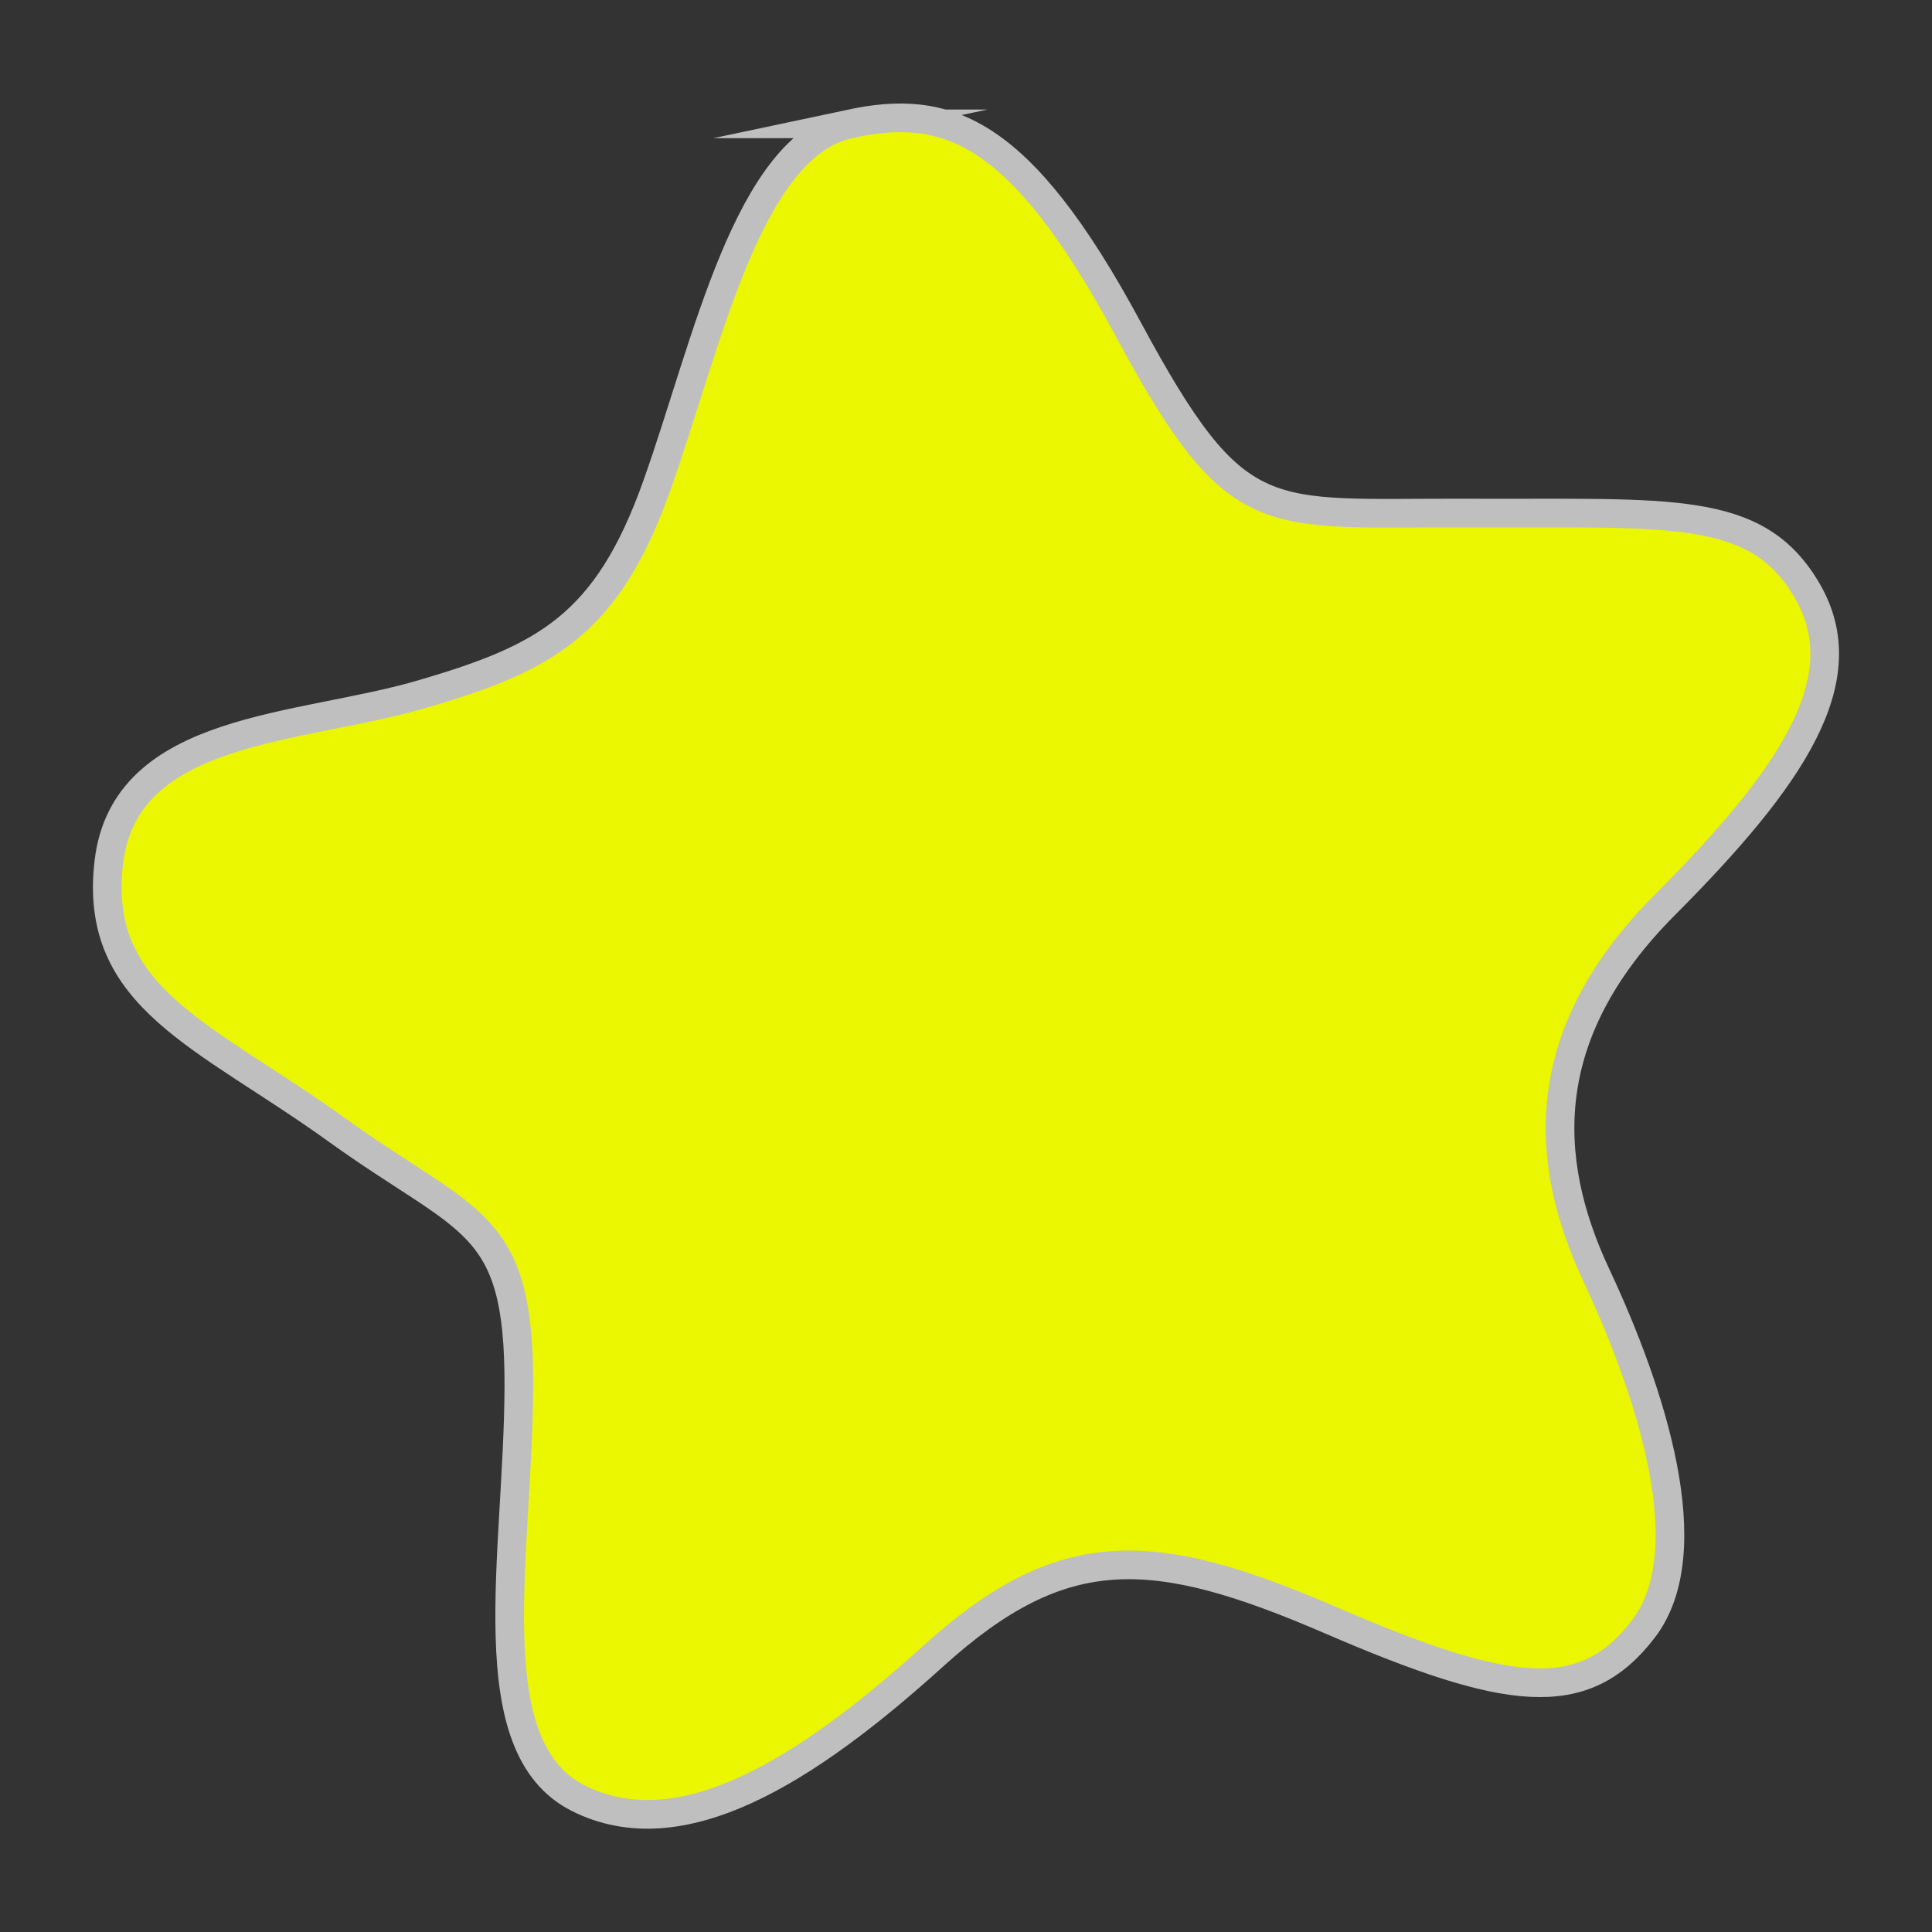 <svg width="18" height="18" viewBox="0 0 18 18" fill="none" xmlns="http://www.w3.org/2000/svg">
<rect x="0" y="0" width="18" height="18" fill="#333333" stroke="none"/>
<path d="M7.921 1.154C6.963 1.356 6.588 3.21 6.121 4.52C5.656 5.829 5.08 6.131 3.936 6.466C2.791 6.803 1.165 6.759 1.014 8.032C0.864 9.305 1.907 9.64 3.14 10.528C4.373 11.416 4.84 11.346 4.834 12.92C4.828 14.496 4.435 16.274 5.387 16.753C6.339 17.232 7.498 16.512 8.699 15.426C9.9 14.339 10.738 14.379 12.392 15.093C14.046 15.807 14.754 15.905 15.311 15.177C15.868 14.45 15.381 12.966 14.872 11.879C14.363 10.793 14.322 9.624 15.511 8.431C16.7 7.238 17.312 6.328 16.841 5.51C16.369 4.692 15.575 4.788 13.675 4.78C11.774 4.772 11.532 4.961 10.511 3.066C9.491 1.172 8.807 0.965 7.917 1.154H7.921Z" fill="#EBF700" stroke="#BFBFBF" stroke-width="0.267" stroke-miterlimit="10"/>
</svg>
